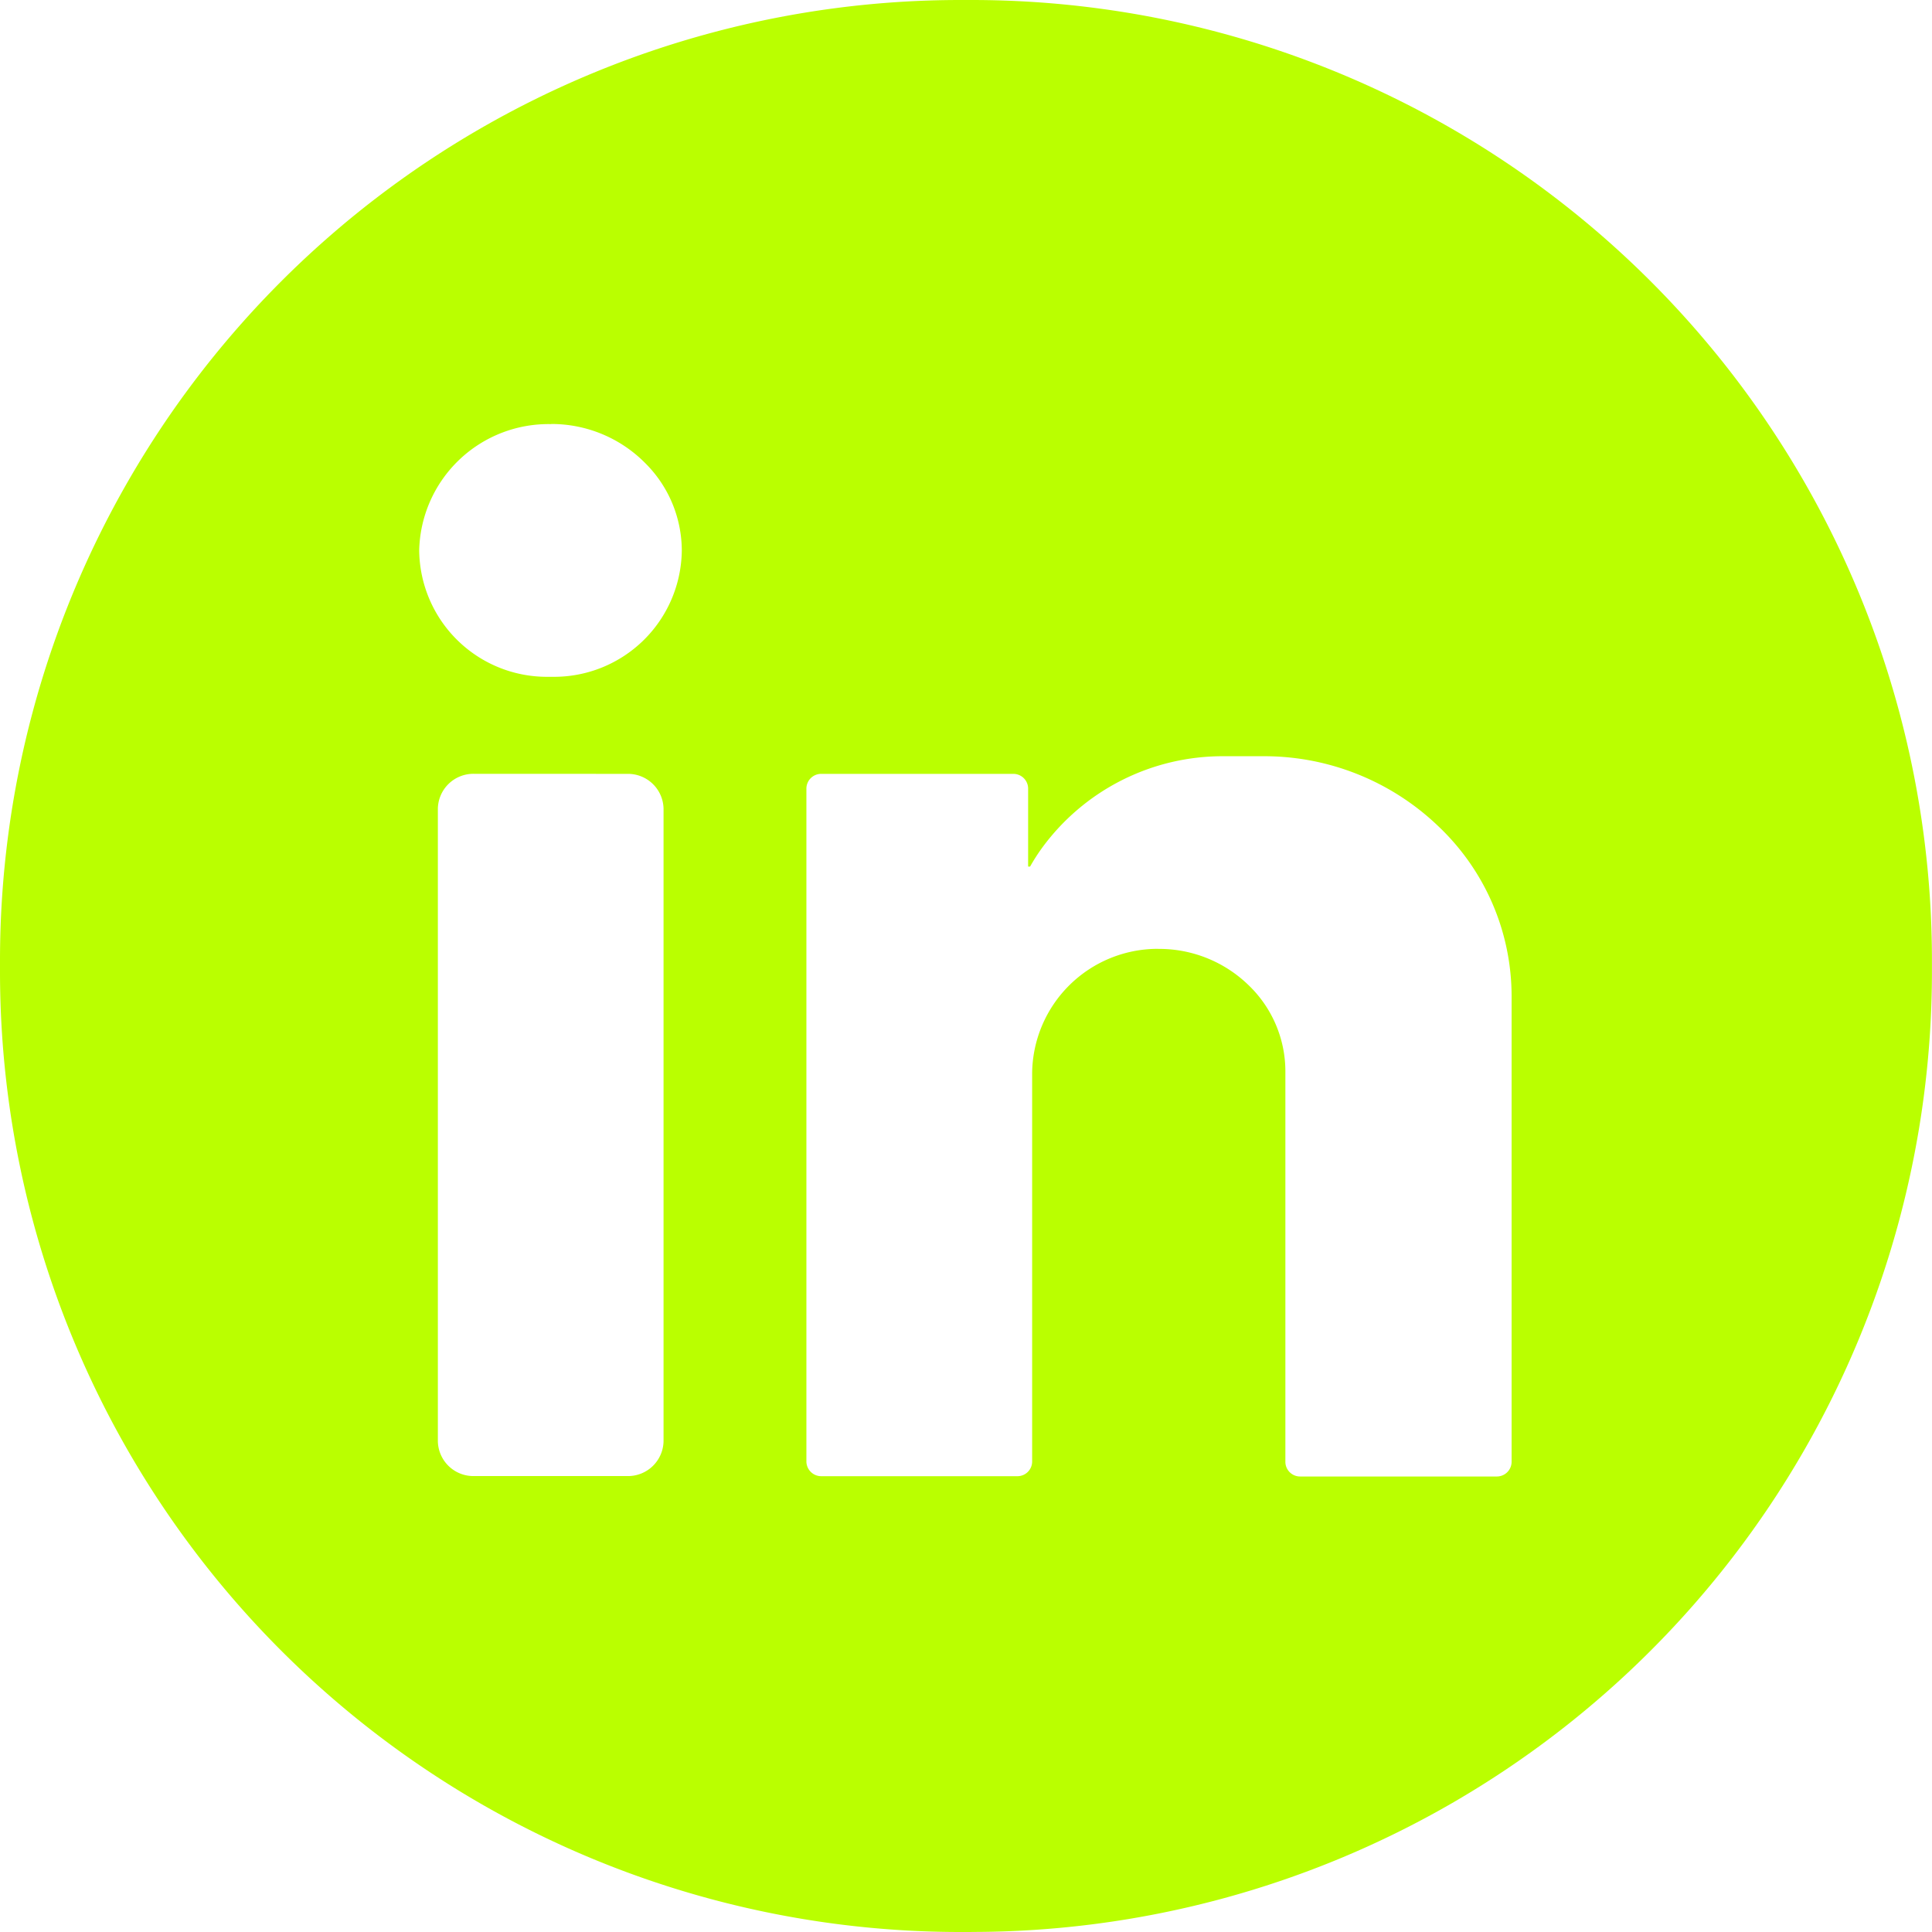 <svg xmlns="http://www.w3.org/2000/svg" width="32.188" height="32.188" viewBox="0 0 32.188 32.188">
  <path id="Exclusion_8" data-name="Exclusion 8" d="M16.187,32.188H16a16,16,0,0,1-16-16V16A16,16,0,0,1,16,0h.187a16,16,0,0,1,16,16v.187a16,16,0,0,1-16,16Zm3.118-16.379h0a2.135,2.135,0,0,1,1.492.6,1.989,1.989,0,0,1,.618,1.441v6.509a.245.245,0,0,0,.249.24h3.271a.246.246,0,0,0,.249-.241V16.6a3.9,3.9,0,0,0-1.214-2.828,4.191,4.191,0,0,0-2.929-1.173h-.656a3.726,3.726,0,0,0-3.023,1.526,3.249,3.249,0,0,0-.2.312h-.011l-.022,0V13.134a.246.246,0,0,0-.25-.241H13.684a.246.246,0,0,0-.249.241V24.353a.247.247,0,0,0,.249.241h3.263a.245.245,0,0,0,.249-.24V17.872a2.094,2.094,0,0,1,2.086-2.064ZM7.895,12.892a.592.592,0,0,0-.6.58v10.54a.592.592,0,0,0,.6.58h2.56a.592.592,0,0,0,.6-.58V13.473a.592.592,0,0,0-.6-.58ZM9.184,7.066h0a2.154,2.154,0,0,0-2.2,2.1,2.128,2.128,0,0,0,2.142,2.11h.09a2.128,2.128,0,0,0,2.143-2.1,2.059,2.059,0,0,0-.613-1.464,2.194,2.194,0,0,0-1.563-.648Z" fill="#baff00"/>
</svg>
